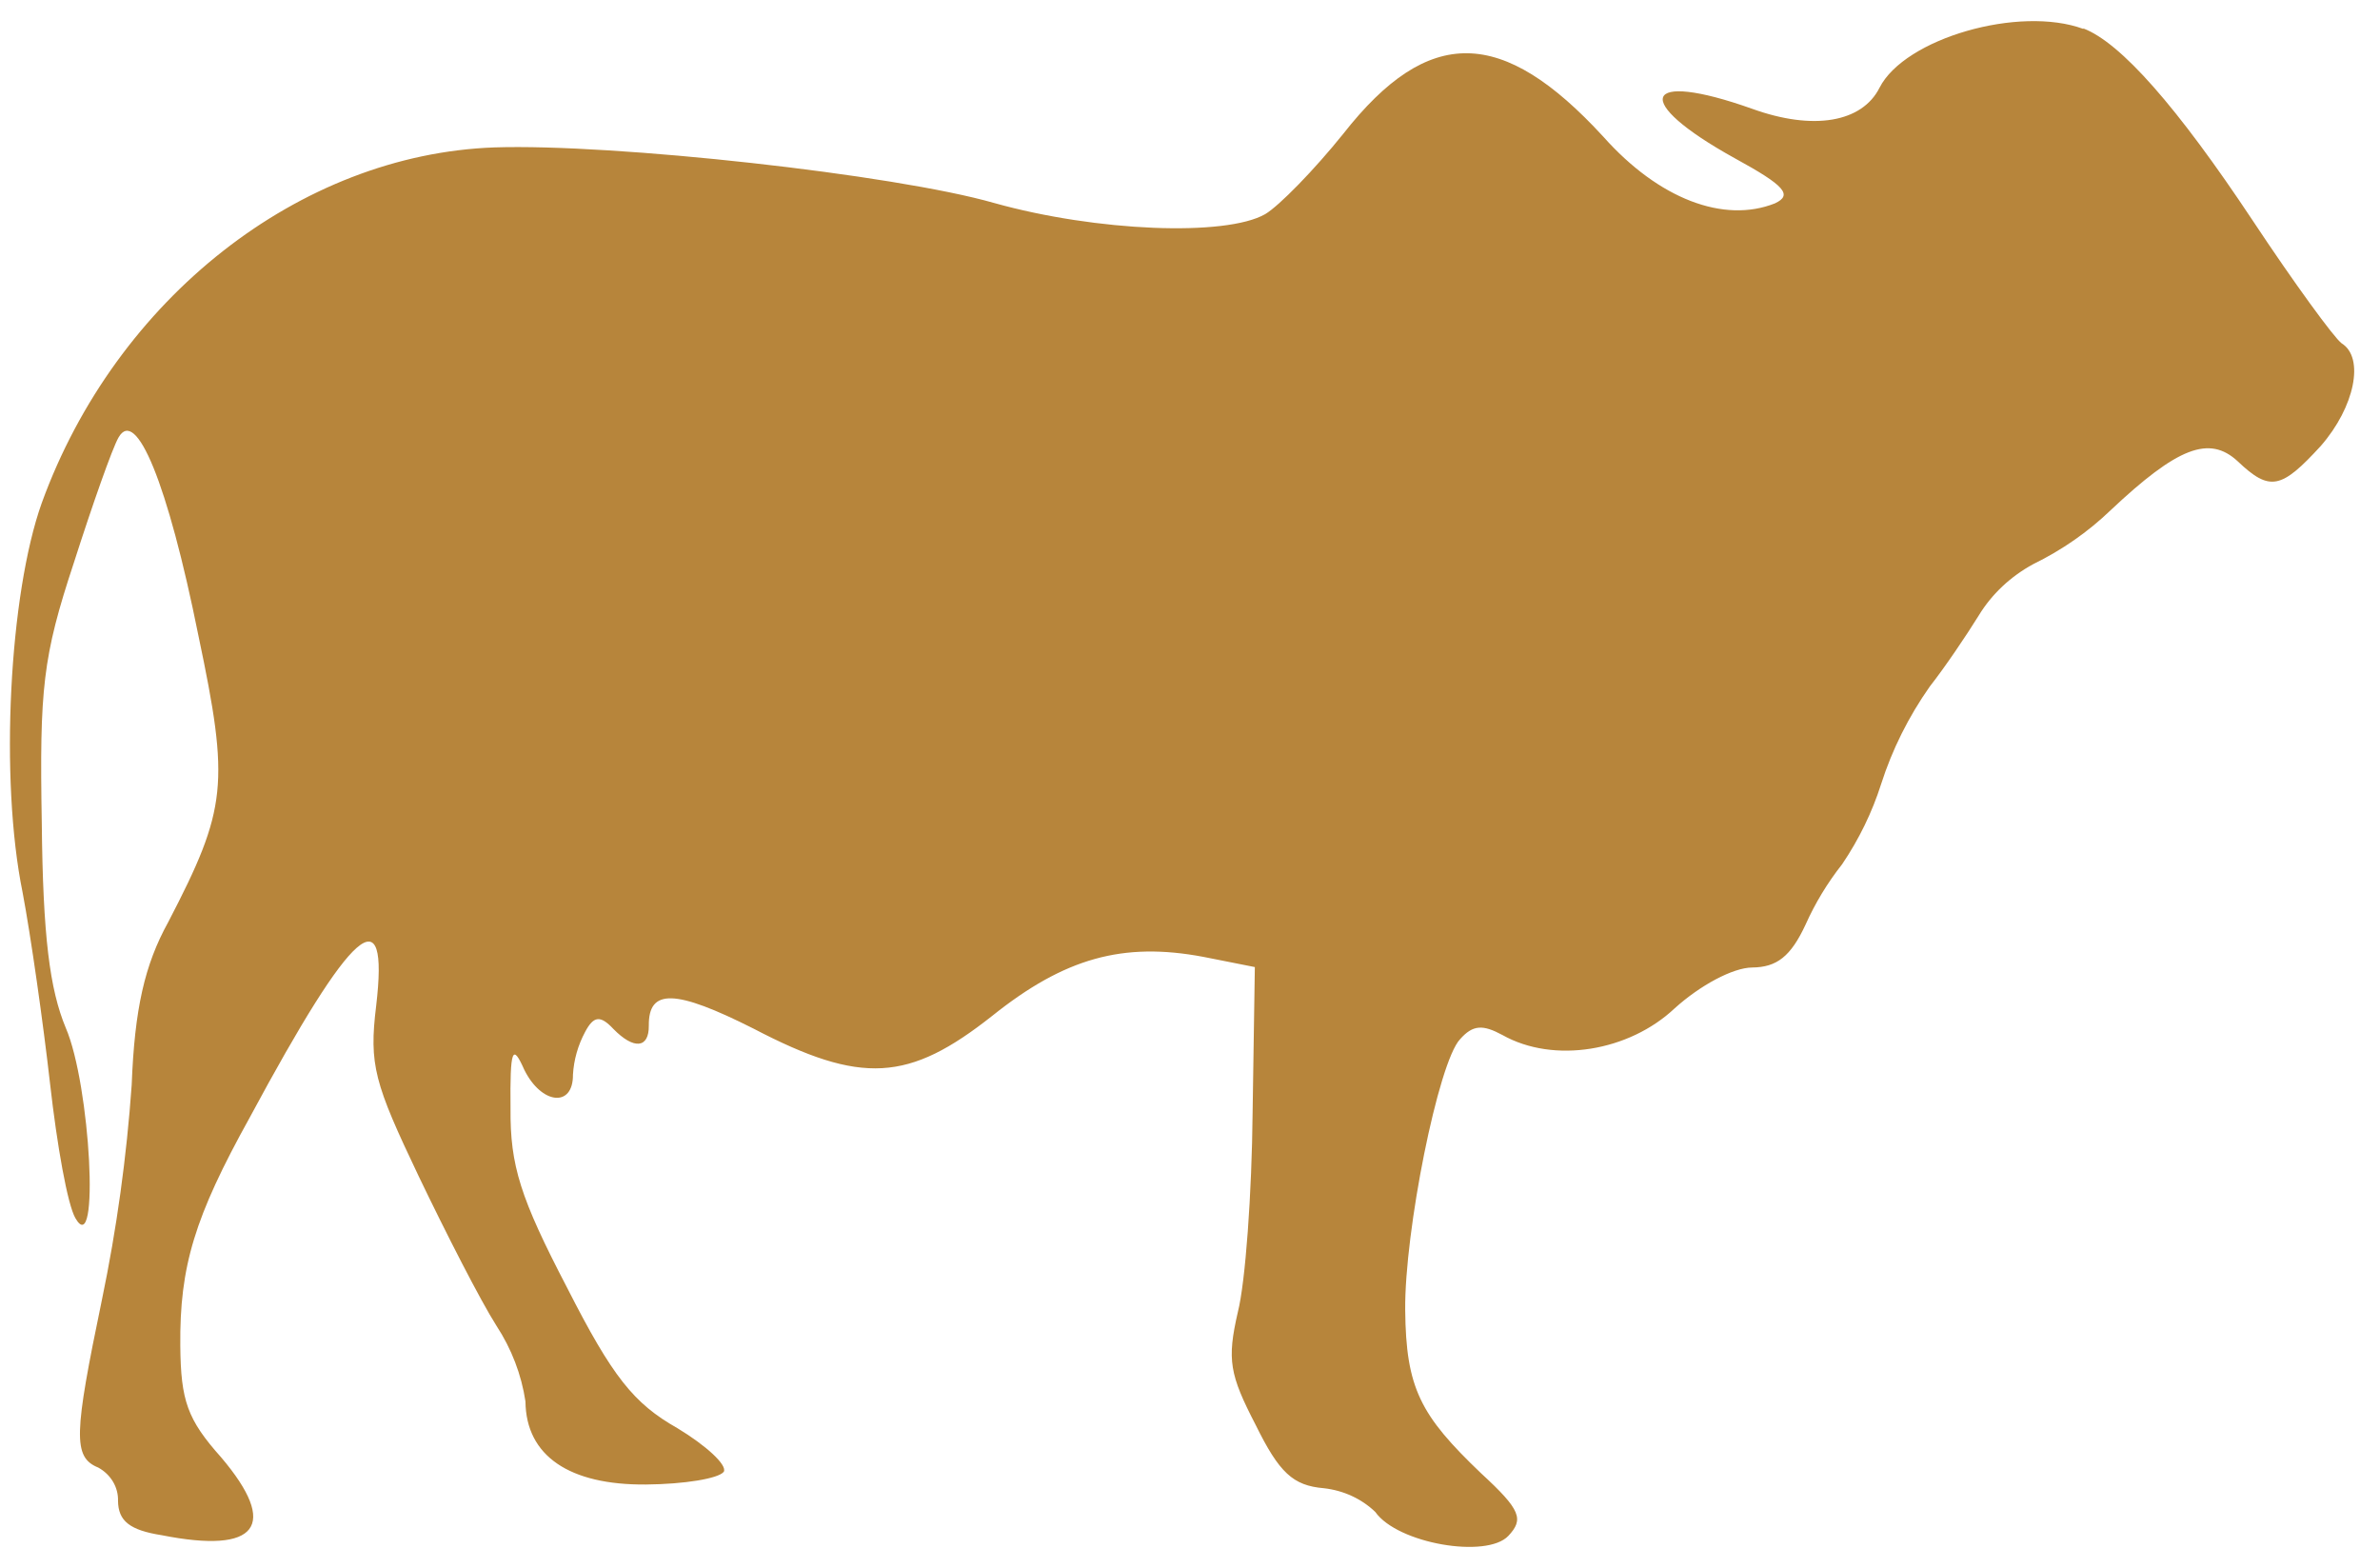 <svg width="126" height="83" viewBox="0 0 126 83" fill="none" xmlns="http://www.w3.org/2000/svg">
<path d="M110.295 1.505C112.269 2.256 115.255 5.642 119.254 11.665C121.446 14.974 123.58 17.898 123.97 18.176C125.195 18.933 124.667 21.549 122.861 23.613C120.779 25.884 120.171 26.043 118.467 24.42C116.958 23.025 115.276 23.68 111.737 27.013C110.544 28.16 109.161 29.122 107.64 29.866C106.438 30.519 105.445 31.455 104.76 32.579C104.107 33.634 102.96 35.334 102.168 36.339C101.043 37.938 100.174 39.679 99.589 41.508C99.113 43.002 98.419 44.429 97.526 45.75C96.747 46.739 96.098 47.81 95.592 48.941C94.806 50.638 94.064 51.207 92.763 51.219C91.738 51.228 90.003 52.165 88.659 53.38C86.245 55.654 82.265 56.329 79.537 54.791C78.507 54.237 77.981 54.242 77.297 55.016C76.146 56.229 74.352 65.205 74.393 69.351C74.433 73.498 75.195 74.925 78.409 77.994C80.532 79.946 80.675 80.431 79.853 81.309C78.703 82.522 73.988 81.719 72.808 80.04C72.084 79.344 71.121 78.9 70.083 78.785C68.449 78.646 67.721 77.961 66.478 75.438C65.095 72.762 64.95 71.996 65.534 69.456C65.933 67.891 66.275 63.178 66.315 58.877L66.433 51.196L63.715 50.657C59.443 49.85 56.352 50.722 52.533 53.776C48.11 57.271 45.62 57.447 39.888 54.452C35.742 52.363 34.33 52.325 34.349 54.296C34.361 55.499 33.559 55.583 32.468 54.466C31.797 53.755 31.437 53.758 30.975 54.632C30.598 55.337 30.379 56.105 30.333 56.891C30.35 58.657 28.66 58.467 27.756 56.632C27.132 55.229 26.997 55.512 27.028 58.686C27.003 61.707 27.546 63.417 30.029 68.182C32.429 72.897 33.549 74.295 35.86 75.605C37.364 76.513 38.509 77.553 38.319 77.913C38.046 78.274 36.221 78.572 34.201 78.589C30.159 78.625 27.847 77.084 27.818 74.191C27.606 72.774 27.084 71.411 26.284 70.186C25.44 68.863 23.605 65.27 22.163 62.262C19.817 57.342 19.53 56.372 19.915 53.245C20.605 47.377 18.711 48.956 13.218 59.166C10.308 64.414 9.503 67.032 9.545 71.256C9.573 74.148 9.915 75.144 11.707 77.15C14.788 80.783 13.64 82.278 8.564 81.273C6.873 81.007 6.259 80.525 6.248 79.451C6.258 79.099 6.167 78.751 5.984 78.442C5.801 78.133 5.533 77.875 5.206 77.694C3.844 77.142 3.915 75.939 5.396 68.81C6.178 65.051 6.704 61.25 6.972 57.43C7.126 53.41 7.657 51.076 8.908 48.812C12.033 42.794 12.159 41.513 10.503 33.643C8.873 25.543 7.2 21.539 6.275 23.16C5.948 23.726 4.898 26.705 3.904 29.811C2.264 34.766 2.087 36.457 2.212 43.572C2.272 49.562 2.632 52.374 3.482 54.415C4.785 57.424 5.292 66.737 3.996 64.496C3.574 63.783 3.017 60.614 2.653 57.392C2.288 54.169 1.635 49.567 1.196 47.242C-0.025 41.262 0.487 31.454 2.211 26.626C6.147 15.789 15.874 8.176 26.167 7.804C32.506 7.595 47.333 9.23 52.634 10.747C58.047 12.261 64.888 12.533 66.98 11.337C67.723 10.896 69.587 8.985 71.119 7.077C75.632 1.328 79.537 1.419 84.882 7.237C87.821 10.539 91.267 11.839 93.97 10.765C94.907 10.322 94.515 9.839 91.842 8.378C86.33 5.329 86.924 3.686 92.757 5.758C96.008 6.933 98.579 6.475 99.502 4.649C100.832 2.027 106.906 0.281 110.296 1.531L110.295 1.505Z" fill="#B7853B"/>
</svg>
